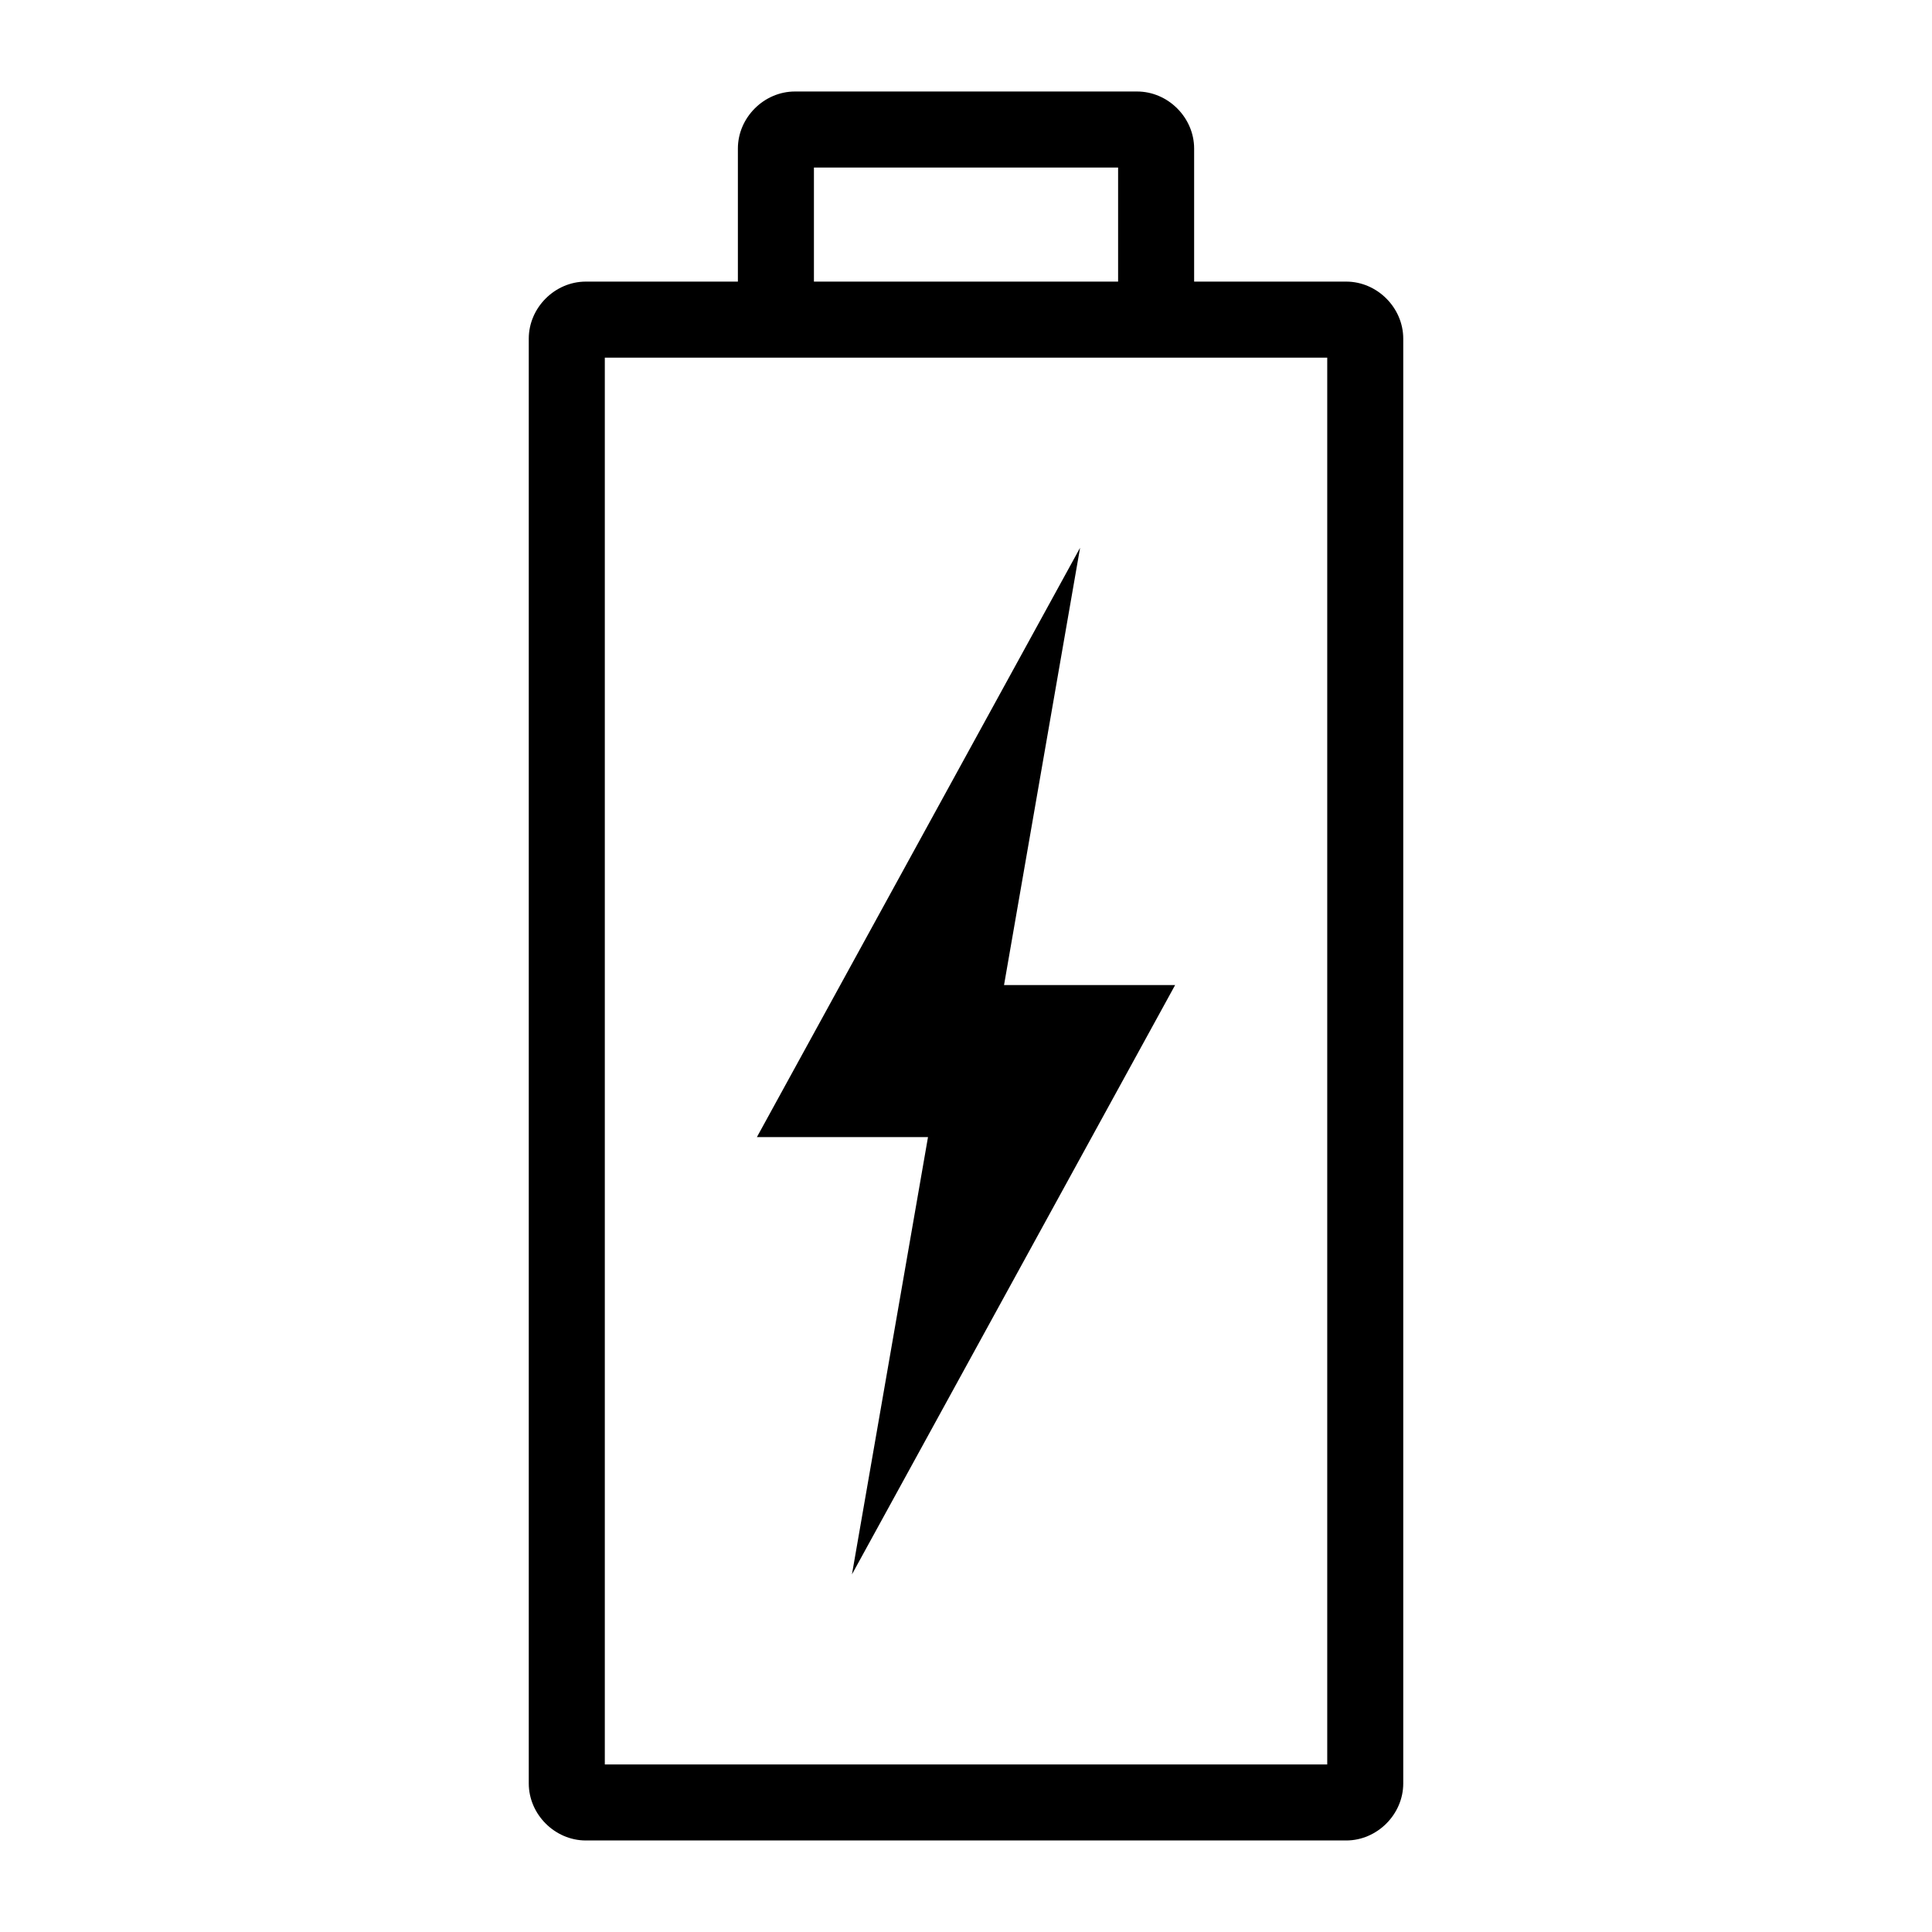 <?xml version="1.0" encoding="UTF-8"?>
<!-- Uploaded to: ICON Repo, www.svgrepo.com, Generator: ICON Repo Mixer Tools -->
<svg fill="#000000" width="800px" height="800px" version="1.1" viewBox="144 144 512 512" xmlns="http://www.w3.org/2000/svg">
 <path d="m354.66 168.25c-8.199 0-15.113 6.914-15.113 15.113v35.266h-40.305c-8.199 0-15.113 6.914-15.113 15.113v382.89c0 8.199 6.914 15.113 15.113 15.113h201.52c8.199 0 15.113-6.914 15.113-15.113v-382.89c0-8.199-6.914-15.113-15.113-15.113h-40.305v-35.266c0-8.199-6.914-15.113-15.113-15.113zm5.039 20.152h80.609v30.23h-80.609zm-55.418 50.383h191.45v372.82h-191.45zm125.95 50.383-85.648 156.18h45.344l-20.152 115.88 85.648-156.18h-45.344z"/>
</svg>